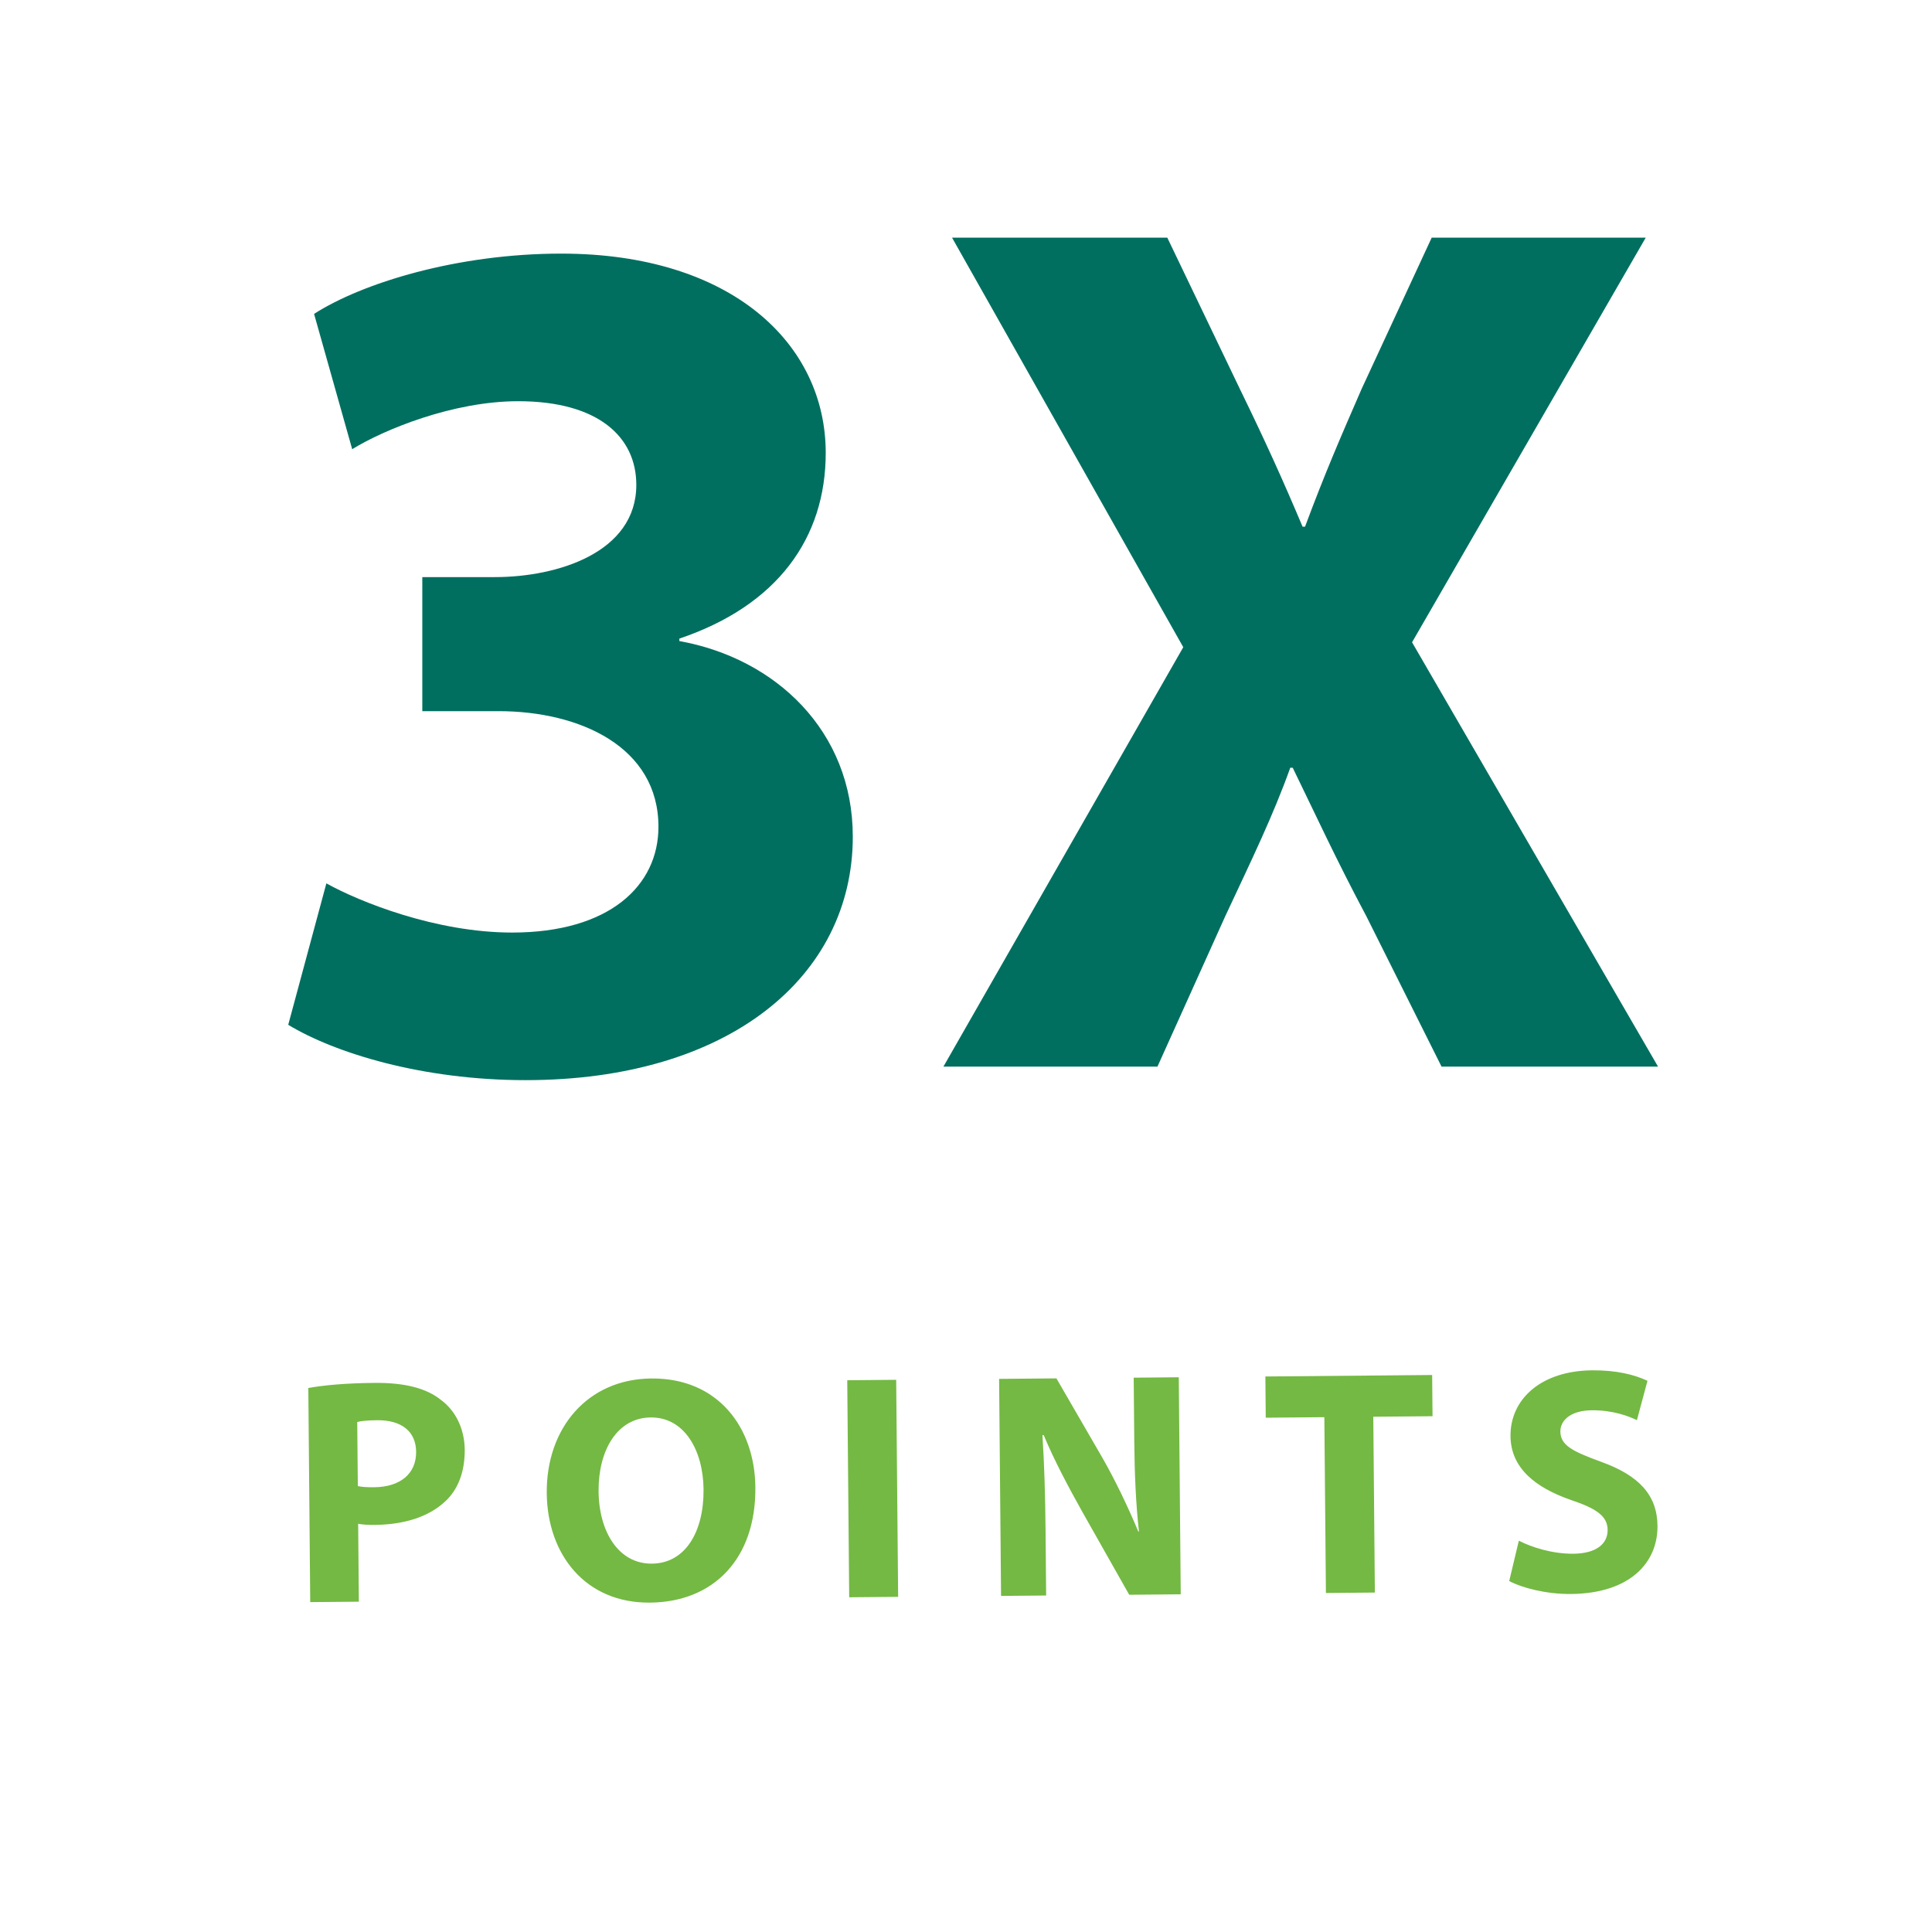 <svg width="96" height="96" viewBox="0 0 96 96" fill="none" xmlns="http://www.w3.org/2000/svg">
<path d="M14.322 50.922L16.217 43.894C17.867 44.81 21.656 46.338 25.446 46.338C30.274 46.338 32.718 44.016 32.718 41.082C32.718 37.11 28.807 35.337 24.773 35.337H20.984V28.676H24.59C27.707 28.676 31.618 27.453 31.618 24.092C31.618 21.709 29.724 19.936 25.751 19.936C22.512 19.936 19.09 21.342 17.5 22.32L15.606 15.597C17.989 14.069 22.695 12.602 27.89 12.602C36.324 12.602 41.03 17.064 41.03 22.503C41.03 26.72 38.647 30.081 33.757 31.732V31.854C38.525 32.709 42.375 36.315 42.375 41.571C42.375 48.538 36.202 53.672 26.118 53.672C20.984 53.672 16.645 52.328 14.322 50.922ZM82.387 53H71.63L67.902 45.544C66.374 42.671 65.397 40.532 64.235 38.149H64.113C63.258 40.532 62.218 42.671 60.874 45.544L57.513 53H46.878L58.796 32.159L47.306 11.808H58.002L61.607 19.325C62.83 21.831 63.746 23.848 64.724 26.17H64.847C65.824 23.542 66.619 21.709 67.658 19.325L71.141 11.808H81.776L70.164 31.915L82.387 53Z" fill="#006F60"/>
<path d="M15.415 79.608L15.32 68.969C16.071 68.834 17.126 68.729 18.614 68.715C20.118 68.702 21.192 68.98 21.917 69.566C22.626 70.087 23.082 70.979 23.092 72.035C23.101 73.107 22.773 74.006 22.123 74.604C21.298 75.379 20.069 75.758 18.629 75.771C18.309 75.774 18.021 75.761 17.797 75.715L17.831 79.587L15.415 79.608ZM17.751 70.659L17.78 73.843C17.988 73.889 18.228 73.903 18.596 73.9C19.892 73.888 20.686 73.225 20.677 72.137C20.668 71.145 19.974 70.559 18.742 70.57C18.262 70.575 17.927 70.609 17.751 70.659ZM32.305 79.633L32.289 79.633C29.105 79.661 27.196 77.262 27.168 74.191C27.139 70.959 29.197 68.524 32.365 68.496C35.677 68.466 37.507 70.93 37.534 73.905C37.566 77.457 35.457 79.604 32.305 79.633ZM32.384 77.696L32.4 77.696C34.048 77.681 34.978 76.12 34.959 74.008C34.941 72.073 34.014 70.417 32.334 70.432C30.655 70.447 29.725 72.088 29.743 74.103C29.762 76.135 30.752 77.71 32.384 77.696ZM42.099 68.584L44.531 68.562L44.628 79.346L42.196 79.368L42.099 68.584ZM51.982 79.28L49.742 79.3L49.645 68.516L52.493 68.491L54.769 72.422C55.419 73.553 56.055 74.891 56.562 76.102L56.594 76.102C56.437 74.679 56.376 73.224 56.361 71.592L56.333 68.456L58.573 68.436L58.67 79.22L56.11 79.243L53.769 75.103C53.118 73.941 52.386 72.572 51.862 71.312L51.798 71.313C51.891 72.752 51.937 74.272 51.953 76.032L51.982 79.28ZM65.884 79.155L65.806 70.419L62.894 70.445L62.876 68.397L71.163 68.323L71.182 70.371L68.238 70.397L68.316 79.133L65.884 79.155ZM74.992 78.561L75.47 76.556C76.113 76.887 77.14 77.213 78.18 77.204C79.3 77.194 79.888 76.725 79.882 76.021C79.876 75.349 79.36 74.969 78.06 74.533C76.263 73.909 75.07 72.928 75.056 71.36C75.039 69.52 76.579 68.114 79.106 68.091C80.338 68.08 81.221 68.312 81.863 68.611L81.337 70.567C80.919 70.363 80.132 70.066 79.092 70.076C78.036 70.085 77.529 70.586 77.534 71.13C77.54 71.818 78.135 72.116 79.547 72.632C81.458 73.318 82.346 74.302 82.36 75.822C82.376 77.63 81.014 79.179 78.054 79.205C76.822 79.216 75.603 78.891 74.992 78.561Z" fill="#74B943"/>
</svg>
